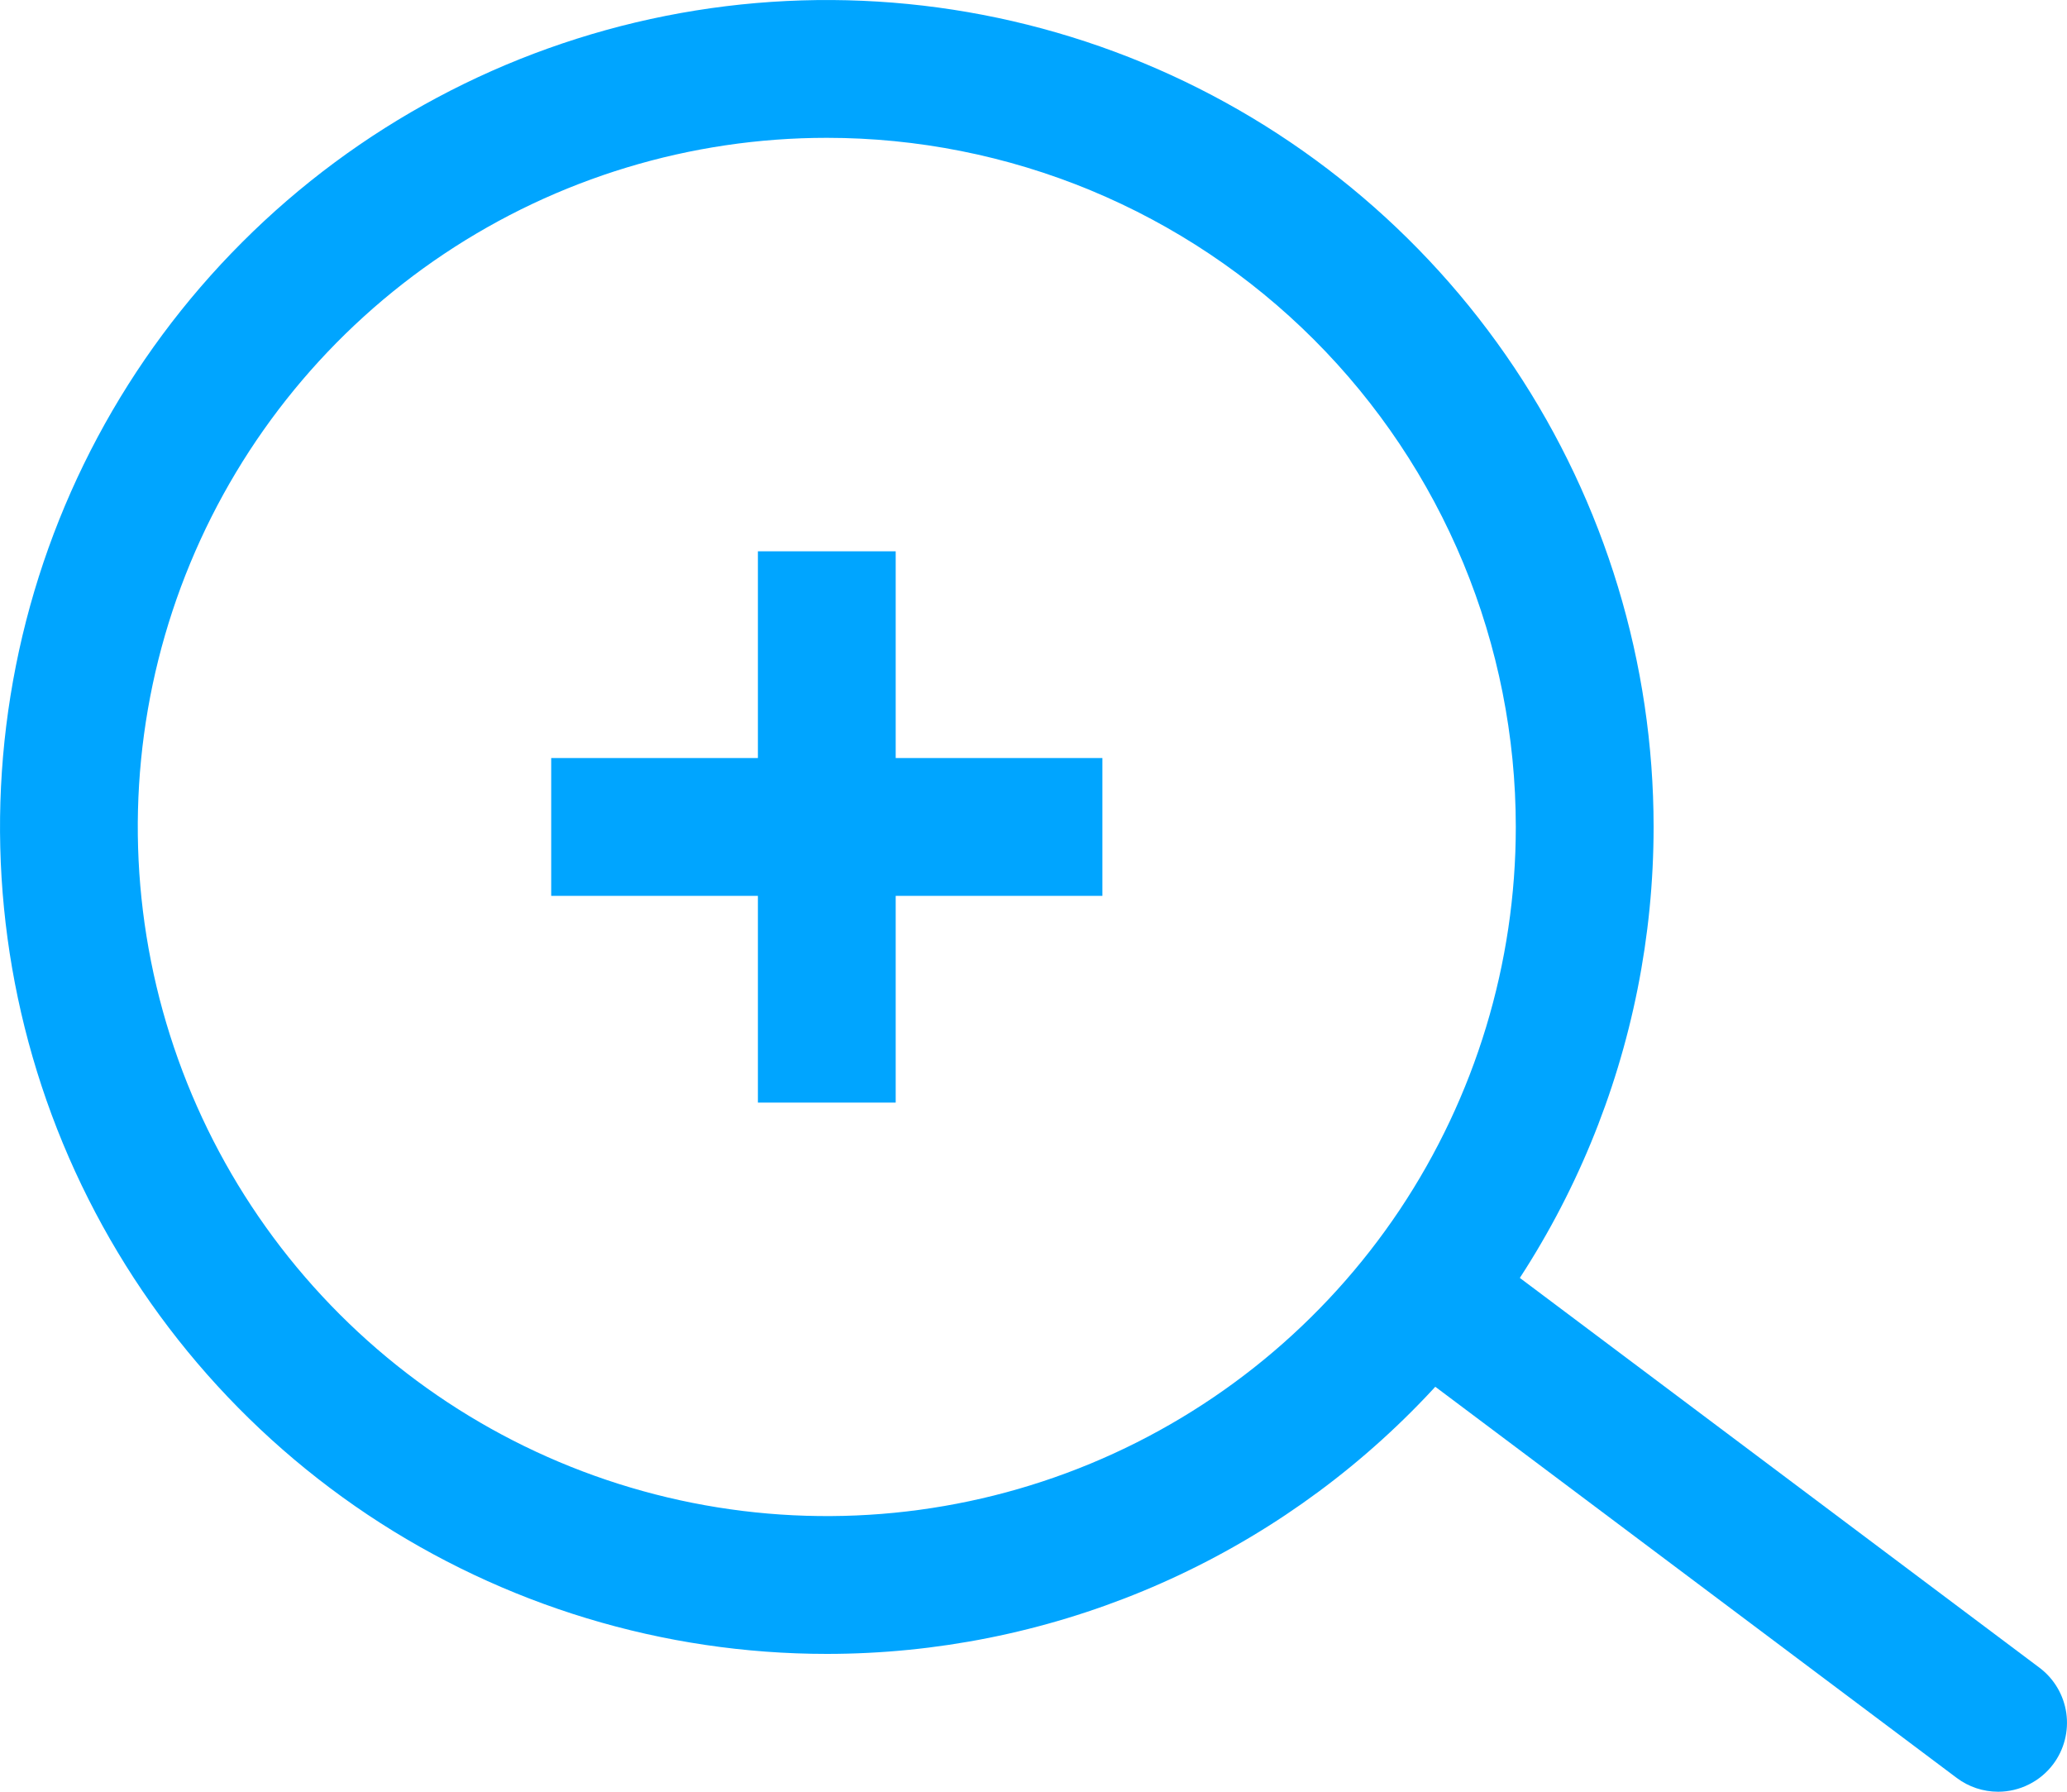 <?xml version="1.0" encoding="UTF-8"?> <svg xmlns="http://www.w3.org/2000/svg" width="30" height="26" viewBox="0 0 30 26" fill="none"> <path d="M12 24C9.627 24 7.307 23.296 5.333 21.978C3.36 20.659 1.822 18.785 0.913 16.592C0.005 14.399 -0.232 11.987 0.231 9.659C0.694 7.331 1.836 5.193 3.515 3.515C5.193 1.836 7.331 0.694 9.659 0.231C11.987 -0.232 14.399 0.005 16.592 0.913C18.785 1.822 20.659 3.36 21.978 5.333C23.296 7.307 24 9.627 24 12C24 15.183 22.736 18.235 20.485 20.485C18.235 22.736 15.183 24 12 24ZM12 2C10.022 2 8.089 2.586 6.444 3.685C4.8 4.784 3.518 6.346 2.761 8.173C2.004 10 1.806 12.011 2.192 13.951C2.578 15.891 3.53 17.672 4.929 19.071C6.327 20.47 8.109 21.422 10.049 21.808C11.989 22.194 14 21.996 15.827 21.239C17.654 20.482 19.216 19.2 20.315 17.556C21.413 15.911 22 13.978 22 12C22 10.687 21.741 9.386 21.239 8.173C20.736 6.96 20 5.858 19.071 4.929C18.142 4 17.04 3.264 15.827 2.761C14.614 2.259 13.313 2 12 2Z" fill="#00A5FF"></path> <path d="M29 26C28.784 26 28.573 25.93 28.4 25.8L20.4 19.8C20.295 19.721 20.206 19.622 20.14 19.509C20.073 19.396 20.029 19.271 20.01 19.141C19.991 19.011 19.999 18.879 20.031 18.752C20.064 18.625 20.121 18.505 20.2 18.4C20.279 18.295 20.378 18.206 20.491 18.14C20.604 18.073 20.729 18.029 20.859 18.01C20.989 17.991 21.121 17.999 21.248 18.031C21.375 18.064 21.495 18.121 21.6 18.2L29.6 24.2C29.812 24.359 29.952 24.596 29.99 24.859C30.027 25.121 29.959 25.388 29.8 25.6C29.707 25.724 29.586 25.825 29.447 25.894C29.308 25.964 29.155 26 29 26Z" fill="#00A5FF"></path> <path d="M16 11H8V13H16V11Z" fill="#00A5FF"></path> <path d="M13 8H11V16H13V8Z" fill="#00A5FF"></path> </svg> 